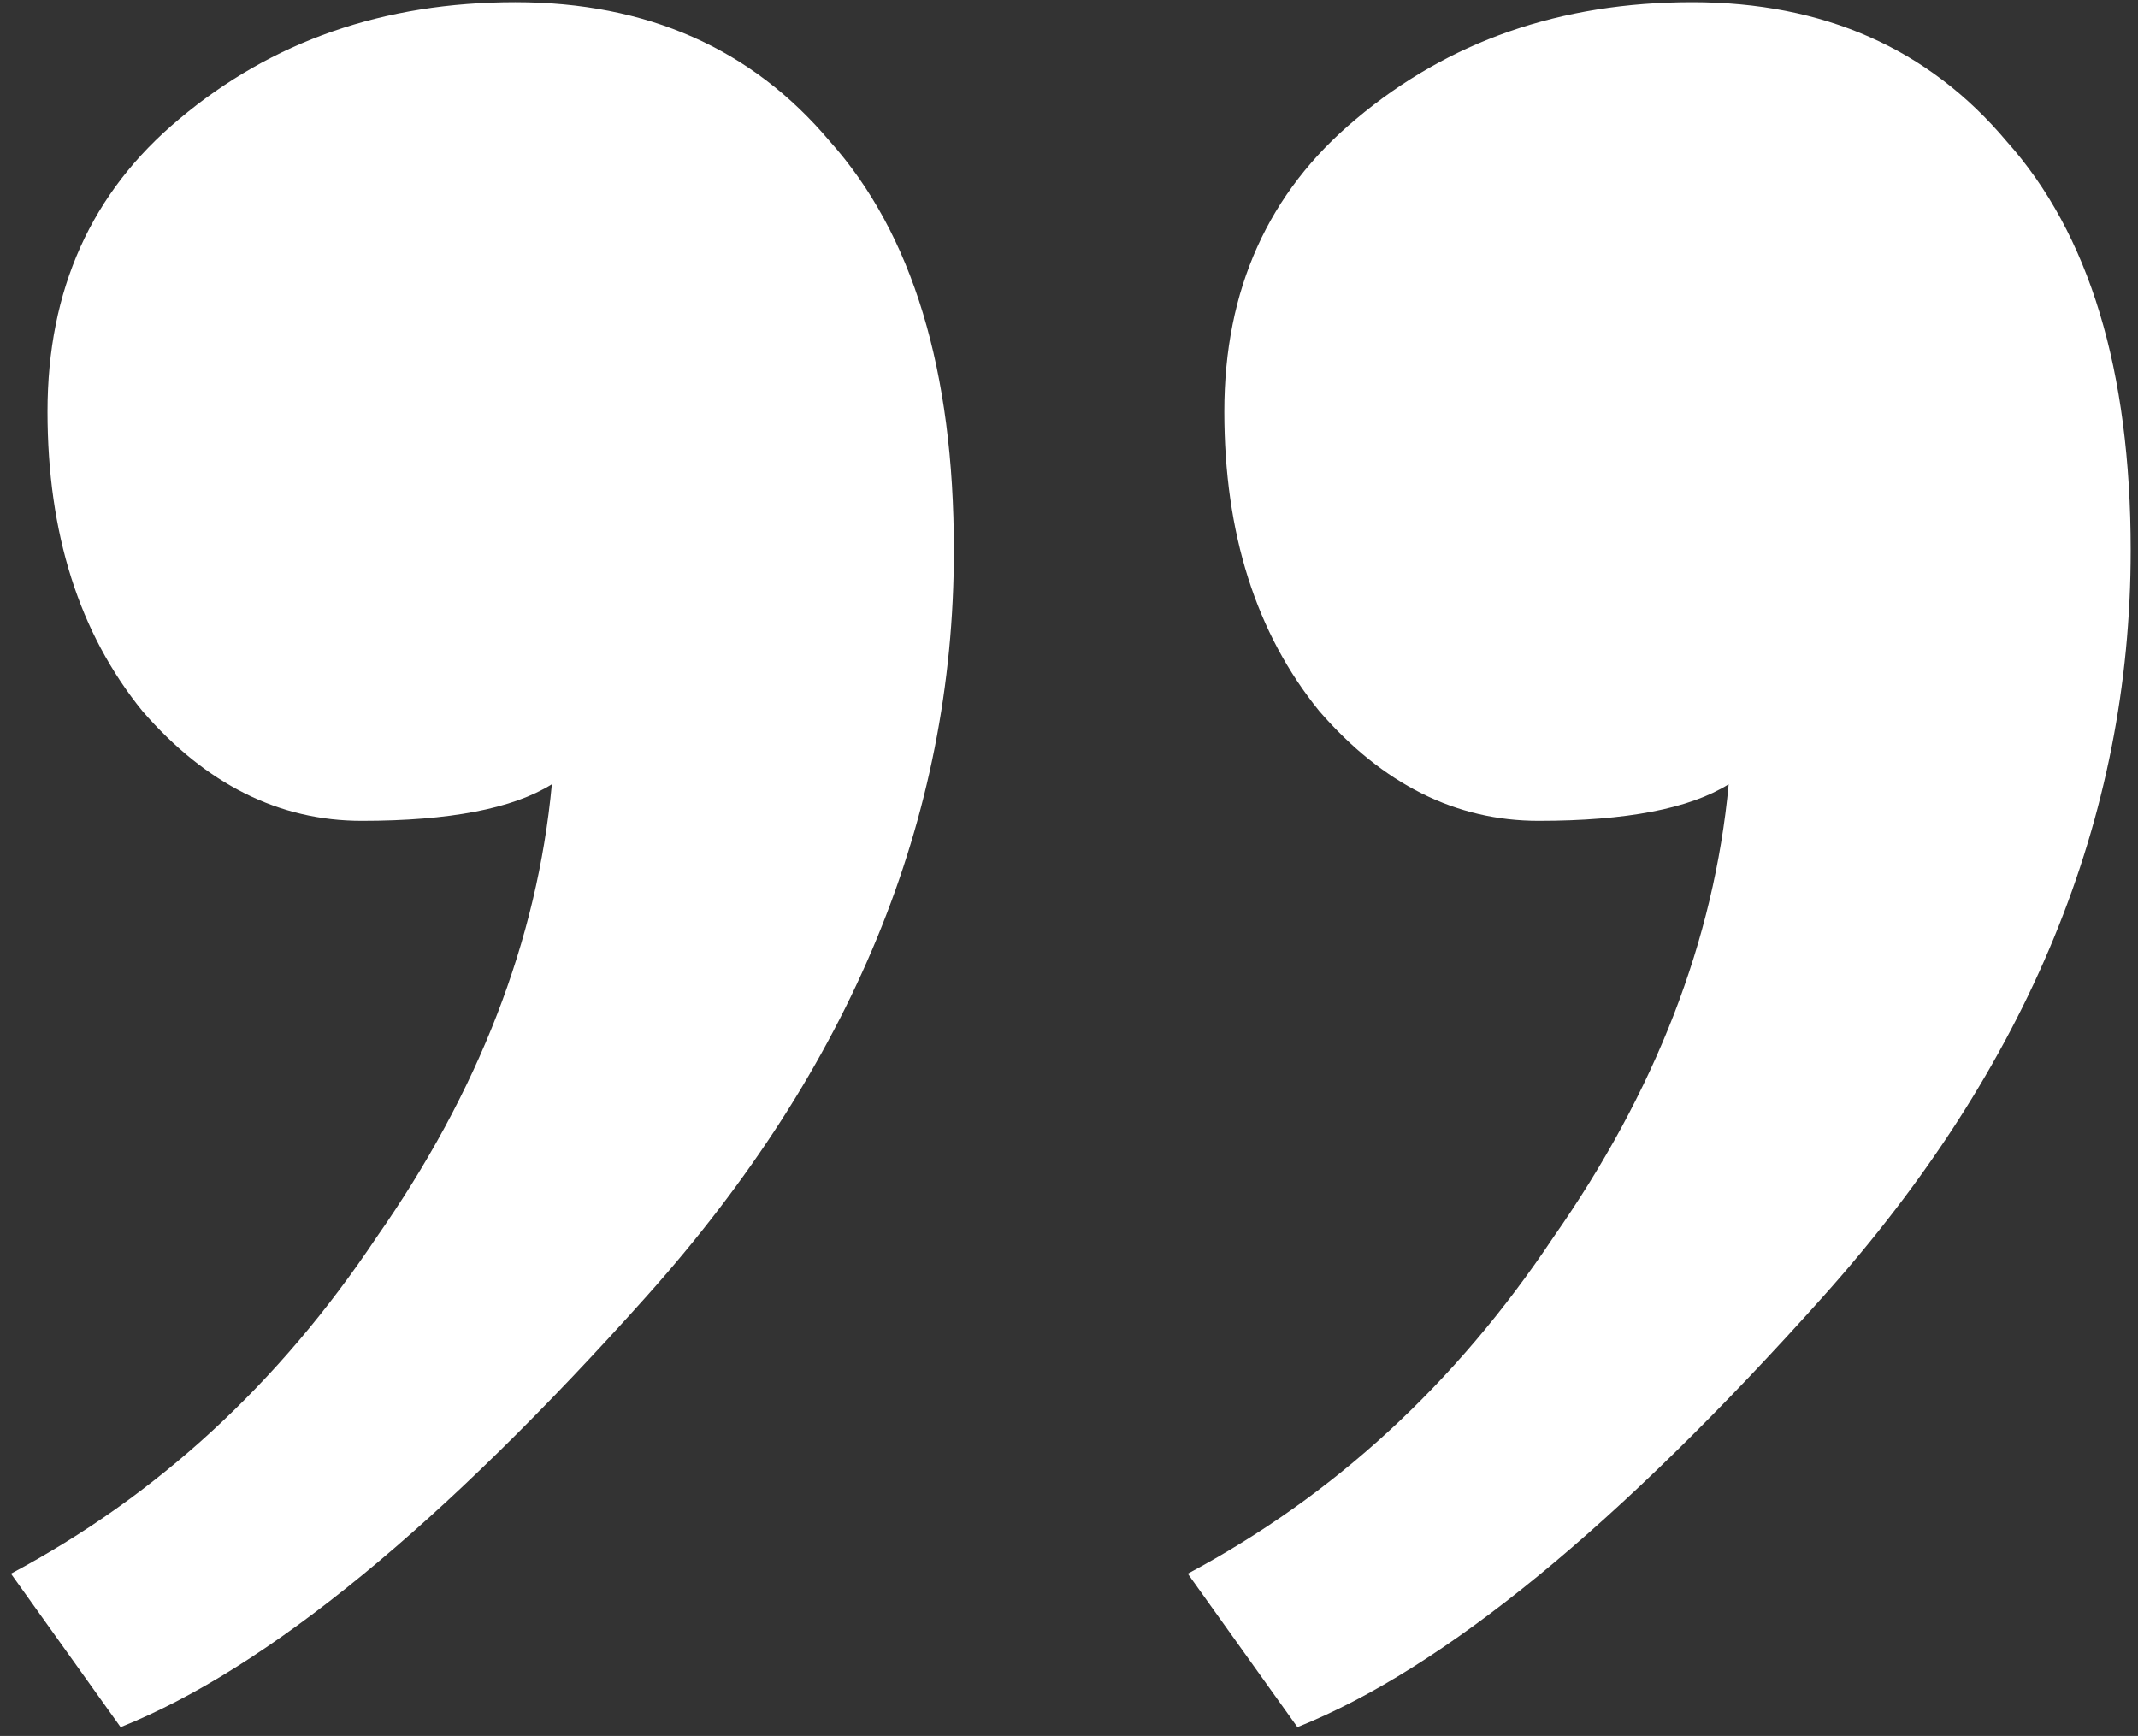 <svg width="117" height="95" viewBox="0 0 117 95" fill="none" xmlns="http://www.w3.org/2000/svg">
<rect x="0" y="0" width="117" height="95" fill="#333333" stroke="none"/>
<path d="M52.2 30.12C52.2 44.787 46.6 58.387 35.4 70.92C24.2 83.453 14.6 91.32 6.6 94.52L0.6 86.12C8.6 81.853 15.267 75.72 20.6 67.72C26.2 59.72 29.4 51.453 30.2 42.92C28.067 44.253 24.6 44.92 19.8 44.92C15.267 44.92 11.267 42.92 7.8 38.92C4.333 34.653 2.6 29.187 2.6 22.52C2.6 15.853 5 10.52 9.8 6.52C14.867 2.253 21 0.12 28.2 0.12C35.4 0.12 41.133 2.653 45.4 7.72C49.933 12.787 52.2 20.253 52.2 30.12ZM116.6 30.12C116.6 44.787 111 58.387 99.8 70.92C88.6 83.453 79 91.32 71 94.52L65 86.12C73 81.853 79.667 75.72 85 67.72C90.6 59.72 93.8 51.453 94.6 42.92C92.467 44.253 89 44.92 84.2 44.92C79.667 44.92 75.667 42.92 72.2 38.92C68.733 34.653 67 29.187 67 22.52C67 15.853 69.4 10.52 74.2 6.52C79.267 2.253 85.4 0.12 92.6 0.12C99.8 0.12 105.533 2.653 109.8 7.72C114.333 12.787 116.6 20.253 116.6 30.12Z" fill="white"/>
</svg>
